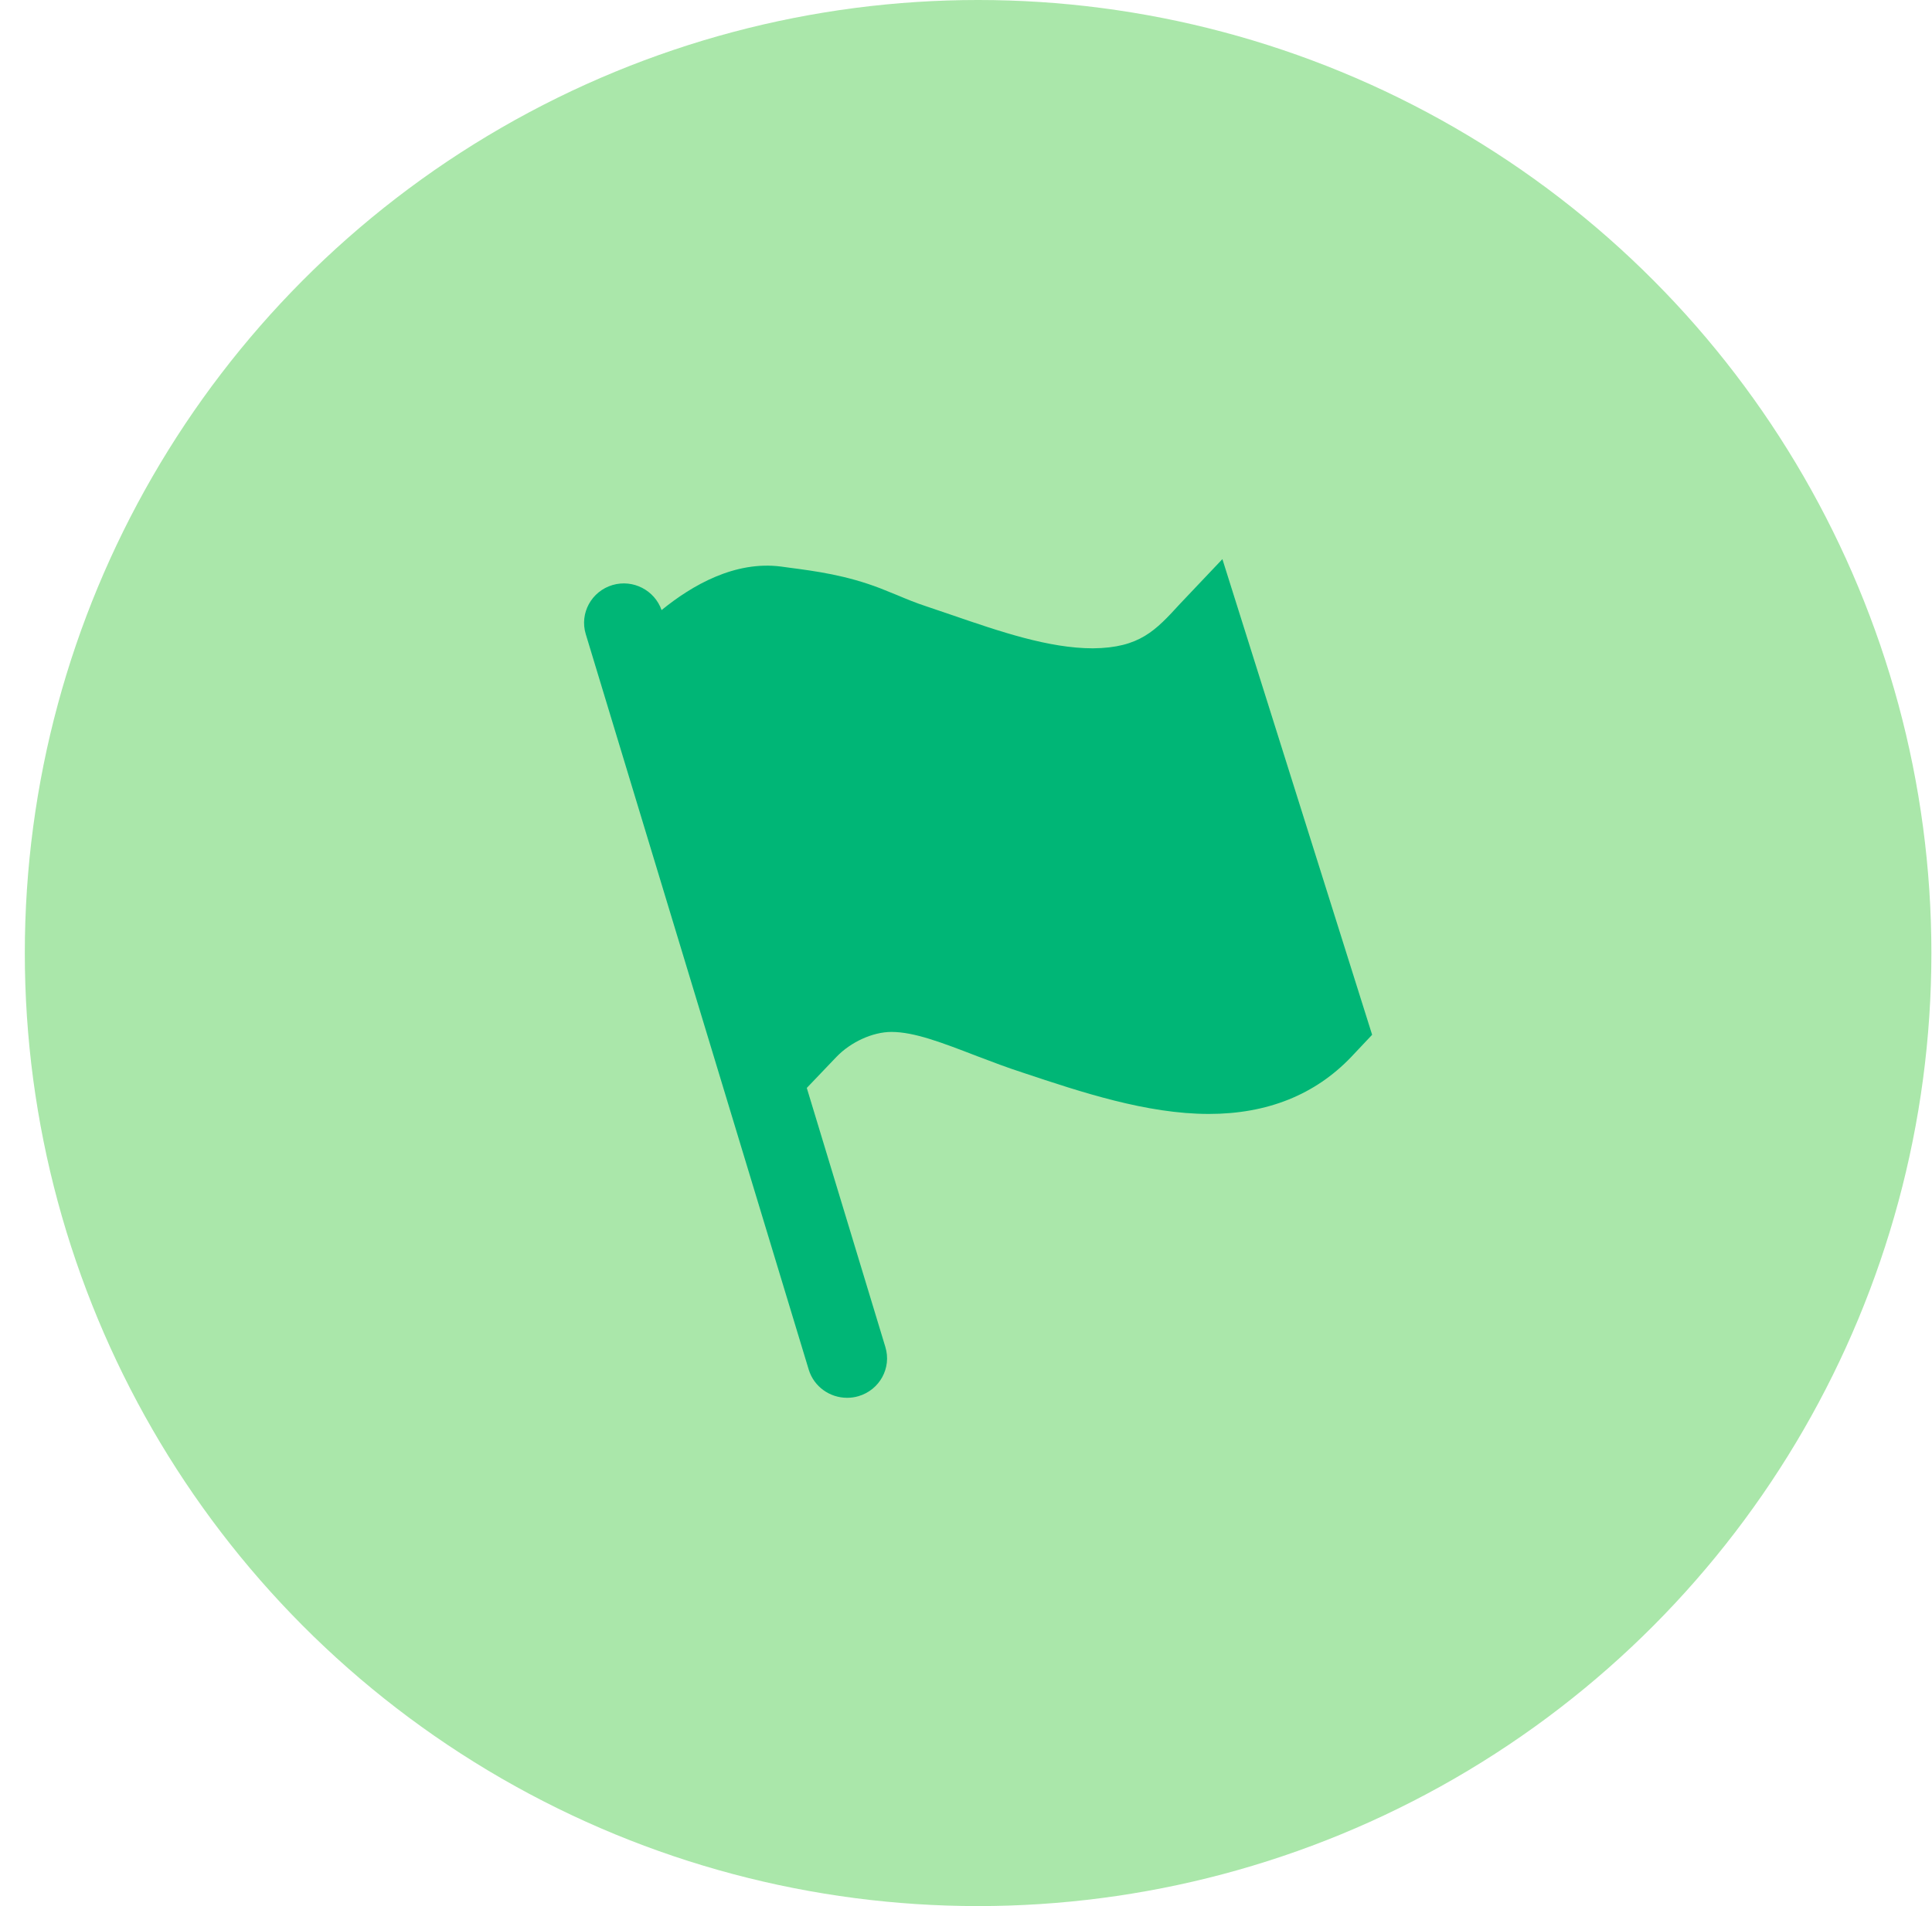 <?xml version="1.0" encoding="UTF-8"?>
<svg width="76px" height="75px" viewBox="0 0 76 75" version="1.1" xmlns="http://www.w3.org/2000/svg" xmlns:xlink="http://www.w3.org/1999/xlink">
    <!-- Generator: Sketch 49.3 (51167) - http://www.bohemiancoding.com/sketch -->
    <title>Group 78</title>
    <desc>Created with Sketch.</desc>
    <defs></defs>
    <g id="Page-3" stroke="none" stroke-width="1" fill="none" fill-rule="evenodd">
        <g id="Desktop-HD-Copy-8" transform="translate(-186, -2470)">
            <g id="Group-7" transform="translate(-95, 2167)">
                <g id="Group-89" transform="translate(281.976, 303)">
                    <g id="Group-78">
                        <circle id="Oval-3" fill="#AAE7AA" cx="37.5" cy="37.5" r="37.5"></circle>
                        <g id="if_flag_start_begining_260104" transform="translate(22, 22)" fill="#00B676" fill-rule="nonzero">
                            <path d="M25.11,0 L23.437,1.765 C22.485,2.805 21.857,3.493 20.016,3.51 C18.28,3.51 16.343,2.844 14.466,2.199 L13.462,1.858 C13.064,1.728 12.691,1.575 12.324,1.42 L11.653,1.149 C10.312,0.633 9.113,0.473 8.056,0.335 L7.752,0.293 C5.935,0.058 4.256,1.023 3.049,2.005 C2.774,1.226 1.929,0.783 1.122,1.019 C0.29,1.265 -0.182,2.129 0.066,2.95 L8.838,31.894 C9.044,32.566 9.668,33 10.345,33 C10.496,33 10.647,32.981 10.796,32.936 C11.628,32.69 12.102,31.826 11.853,31.005 L8.761,20.808 L9.926,19.588 C10.49,18.999 11.358,18.604 12.092,18.604 C12.989,18.604 14.072,19.022 15.473,19.562 C16.05,19.781 16.645,20.008 17.266,20.209 C19.547,20.969 22.129,21.831 24.577,21.831 C26.875,21.831 28.757,21.077 30.178,19.588 L31,18.716 L25.11,0 Z" id="Shape"></path>
                        </g>
                    </g>
                </g>
            </g>
        </g>
    </g>
</svg>